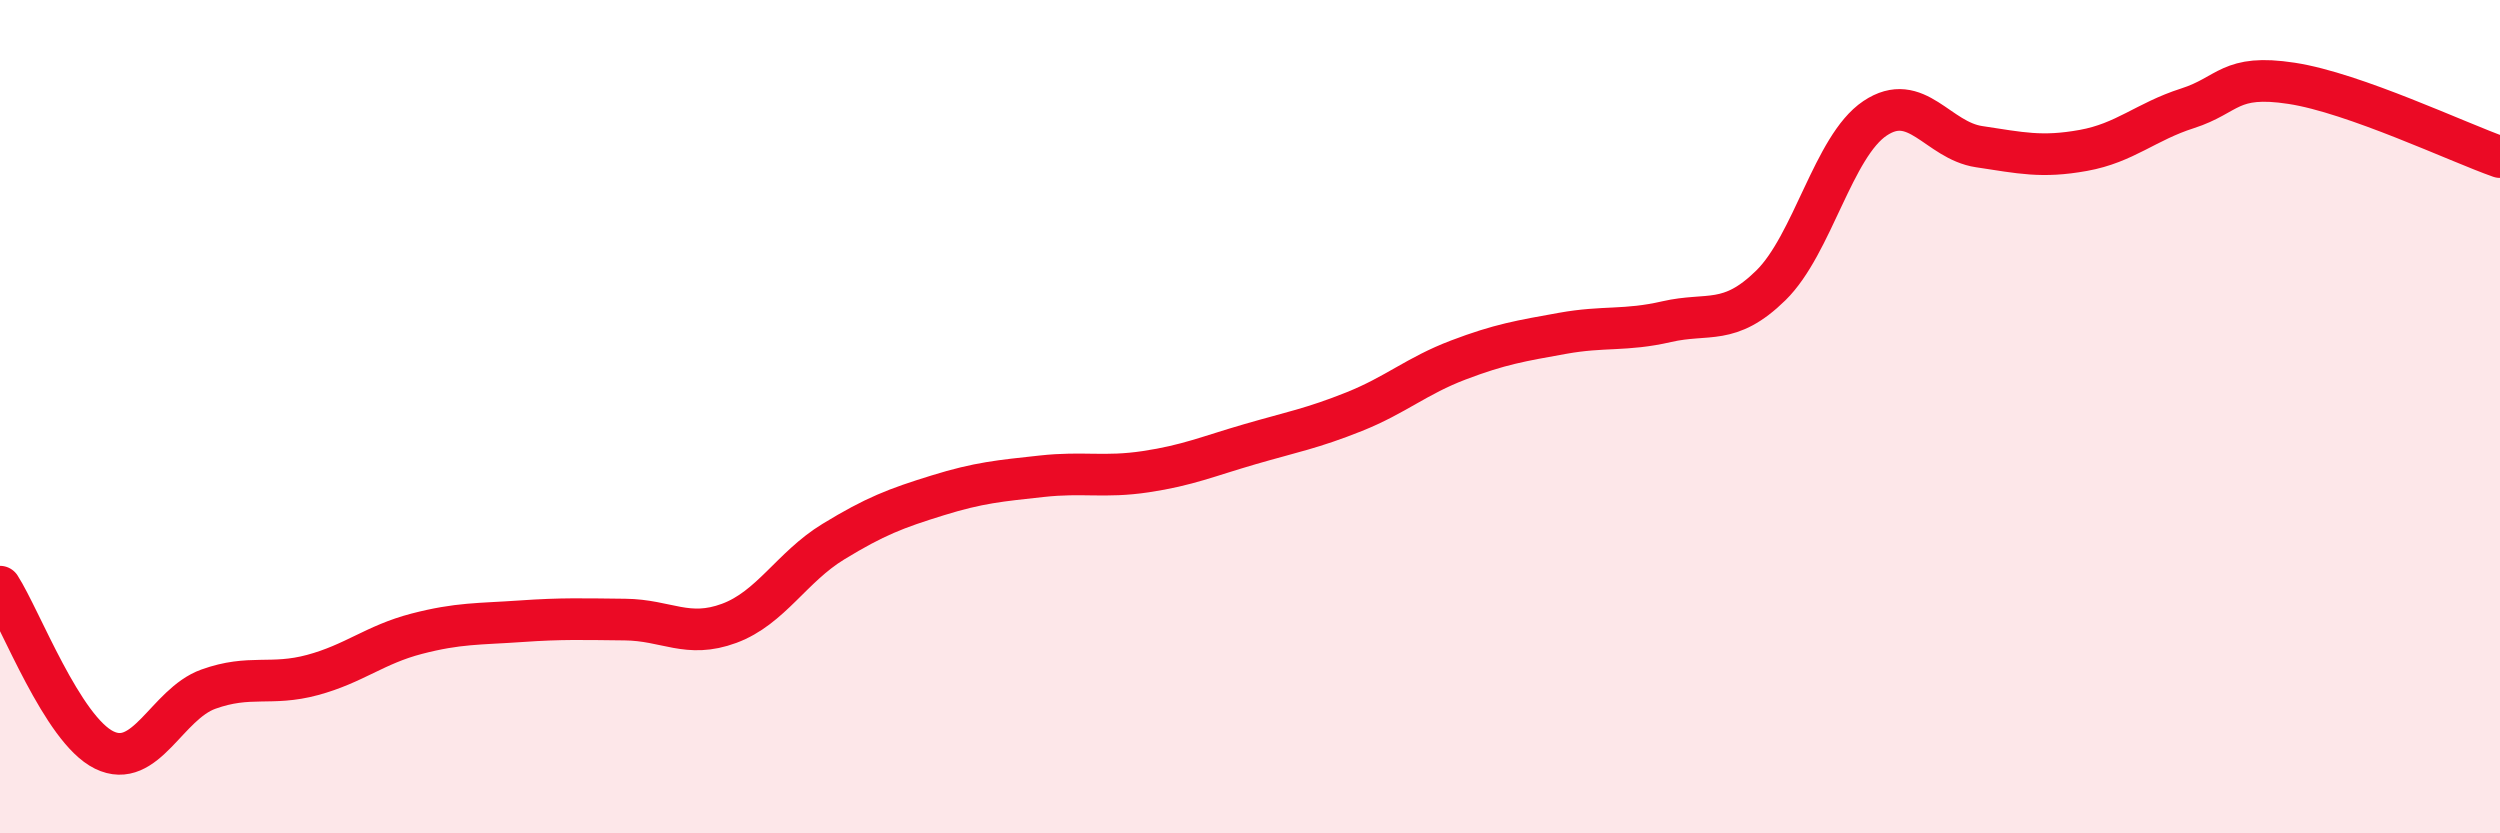 
    <svg width="60" height="20" viewBox="0 0 60 20" xmlns="http://www.w3.org/2000/svg">
      <path
        d="M 0,14.08 C 0.5,14.86 1.5,17.51 2.5,18 C 3.5,18.49 4,16.9 5,16.54 C 6,16.18 6.5,16.47 7.5,16.2 C 8.5,15.93 9,15.47 10,15.21 C 11,14.95 11.5,14.98 12.5,14.91 C 13.5,14.84 14,14.86 15,14.87 C 16,14.88 16.5,15.33 17.5,14.96 C 18.5,14.59 19,13.61 20,13 C 21,12.39 21.5,12.2 22.5,11.89 C 23.5,11.58 24,11.54 25,11.43 C 26,11.32 26.5,11.47 27.5,11.32 C 28.5,11.17 29,10.95 30,10.66 C 31,10.37 31.5,10.28 32.5,9.88 C 33.5,9.48 34,9.02 35,8.64 C 36,8.26 36.5,8.18 37.5,8 C 38.5,7.82 39,7.95 40,7.72 C 41,7.49 41.5,7.83 42.5,6.85 C 43.5,5.87 44,3.51 45,2.84 C 46,2.17 46.5,3.37 47.5,3.52 C 48.5,3.67 49,3.79 50,3.61 C 51,3.43 51.5,2.92 52.5,2.6 C 53.5,2.28 53.5,1.77 55,2 C 56.5,2.23 59,3.42 60,3.77L60 20L0 20Z"
        fill="#EB0A25"
        opacity="0.1"
        stroke-linecap="round"
        stroke-linejoin="round"
      />
      <path
        d="M 0,14.08 C 0.5,14.86 1.5,17.51 2.5,18 C 3.5,18.49 4,16.9 5,16.54 C 6,16.18 6.5,16.47 7.5,16.2 C 8.5,15.93 9,15.47 10,15.21 C 11,14.95 11.5,14.98 12.5,14.91 C 13.5,14.84 14,14.86 15,14.87 C 16,14.88 16.5,15.33 17.5,14.96 C 18.5,14.59 19,13.61 20,13 C 21,12.39 21.5,12.2 22.5,11.89 C 23.5,11.58 24,11.54 25,11.43 C 26,11.32 26.5,11.47 27.5,11.32 C 28.5,11.17 29,10.95 30,10.66 C 31,10.37 31.5,10.28 32.5,9.88 C 33.5,9.48 34,9.02 35,8.64 C 36,8.26 36.5,8.18 37.5,8 C 38.5,7.82 39,7.95 40,7.72 C 41,7.49 41.5,7.83 42.5,6.85 C 43.5,5.87 44,3.51 45,2.84 C 46,2.17 46.5,3.37 47.5,3.52 C 48.5,3.67 49,3.79 50,3.61 C 51,3.43 51.5,2.92 52.5,2.6 C 53.5,2.28 53.5,1.77 55,2 C 56.5,2.23 59,3.42 60,3.77"
        stroke="#EB0A25"
        stroke-width="1"
        fill="none"
        stroke-linecap="round"
        stroke-linejoin="round"
      />
    </svg>
  